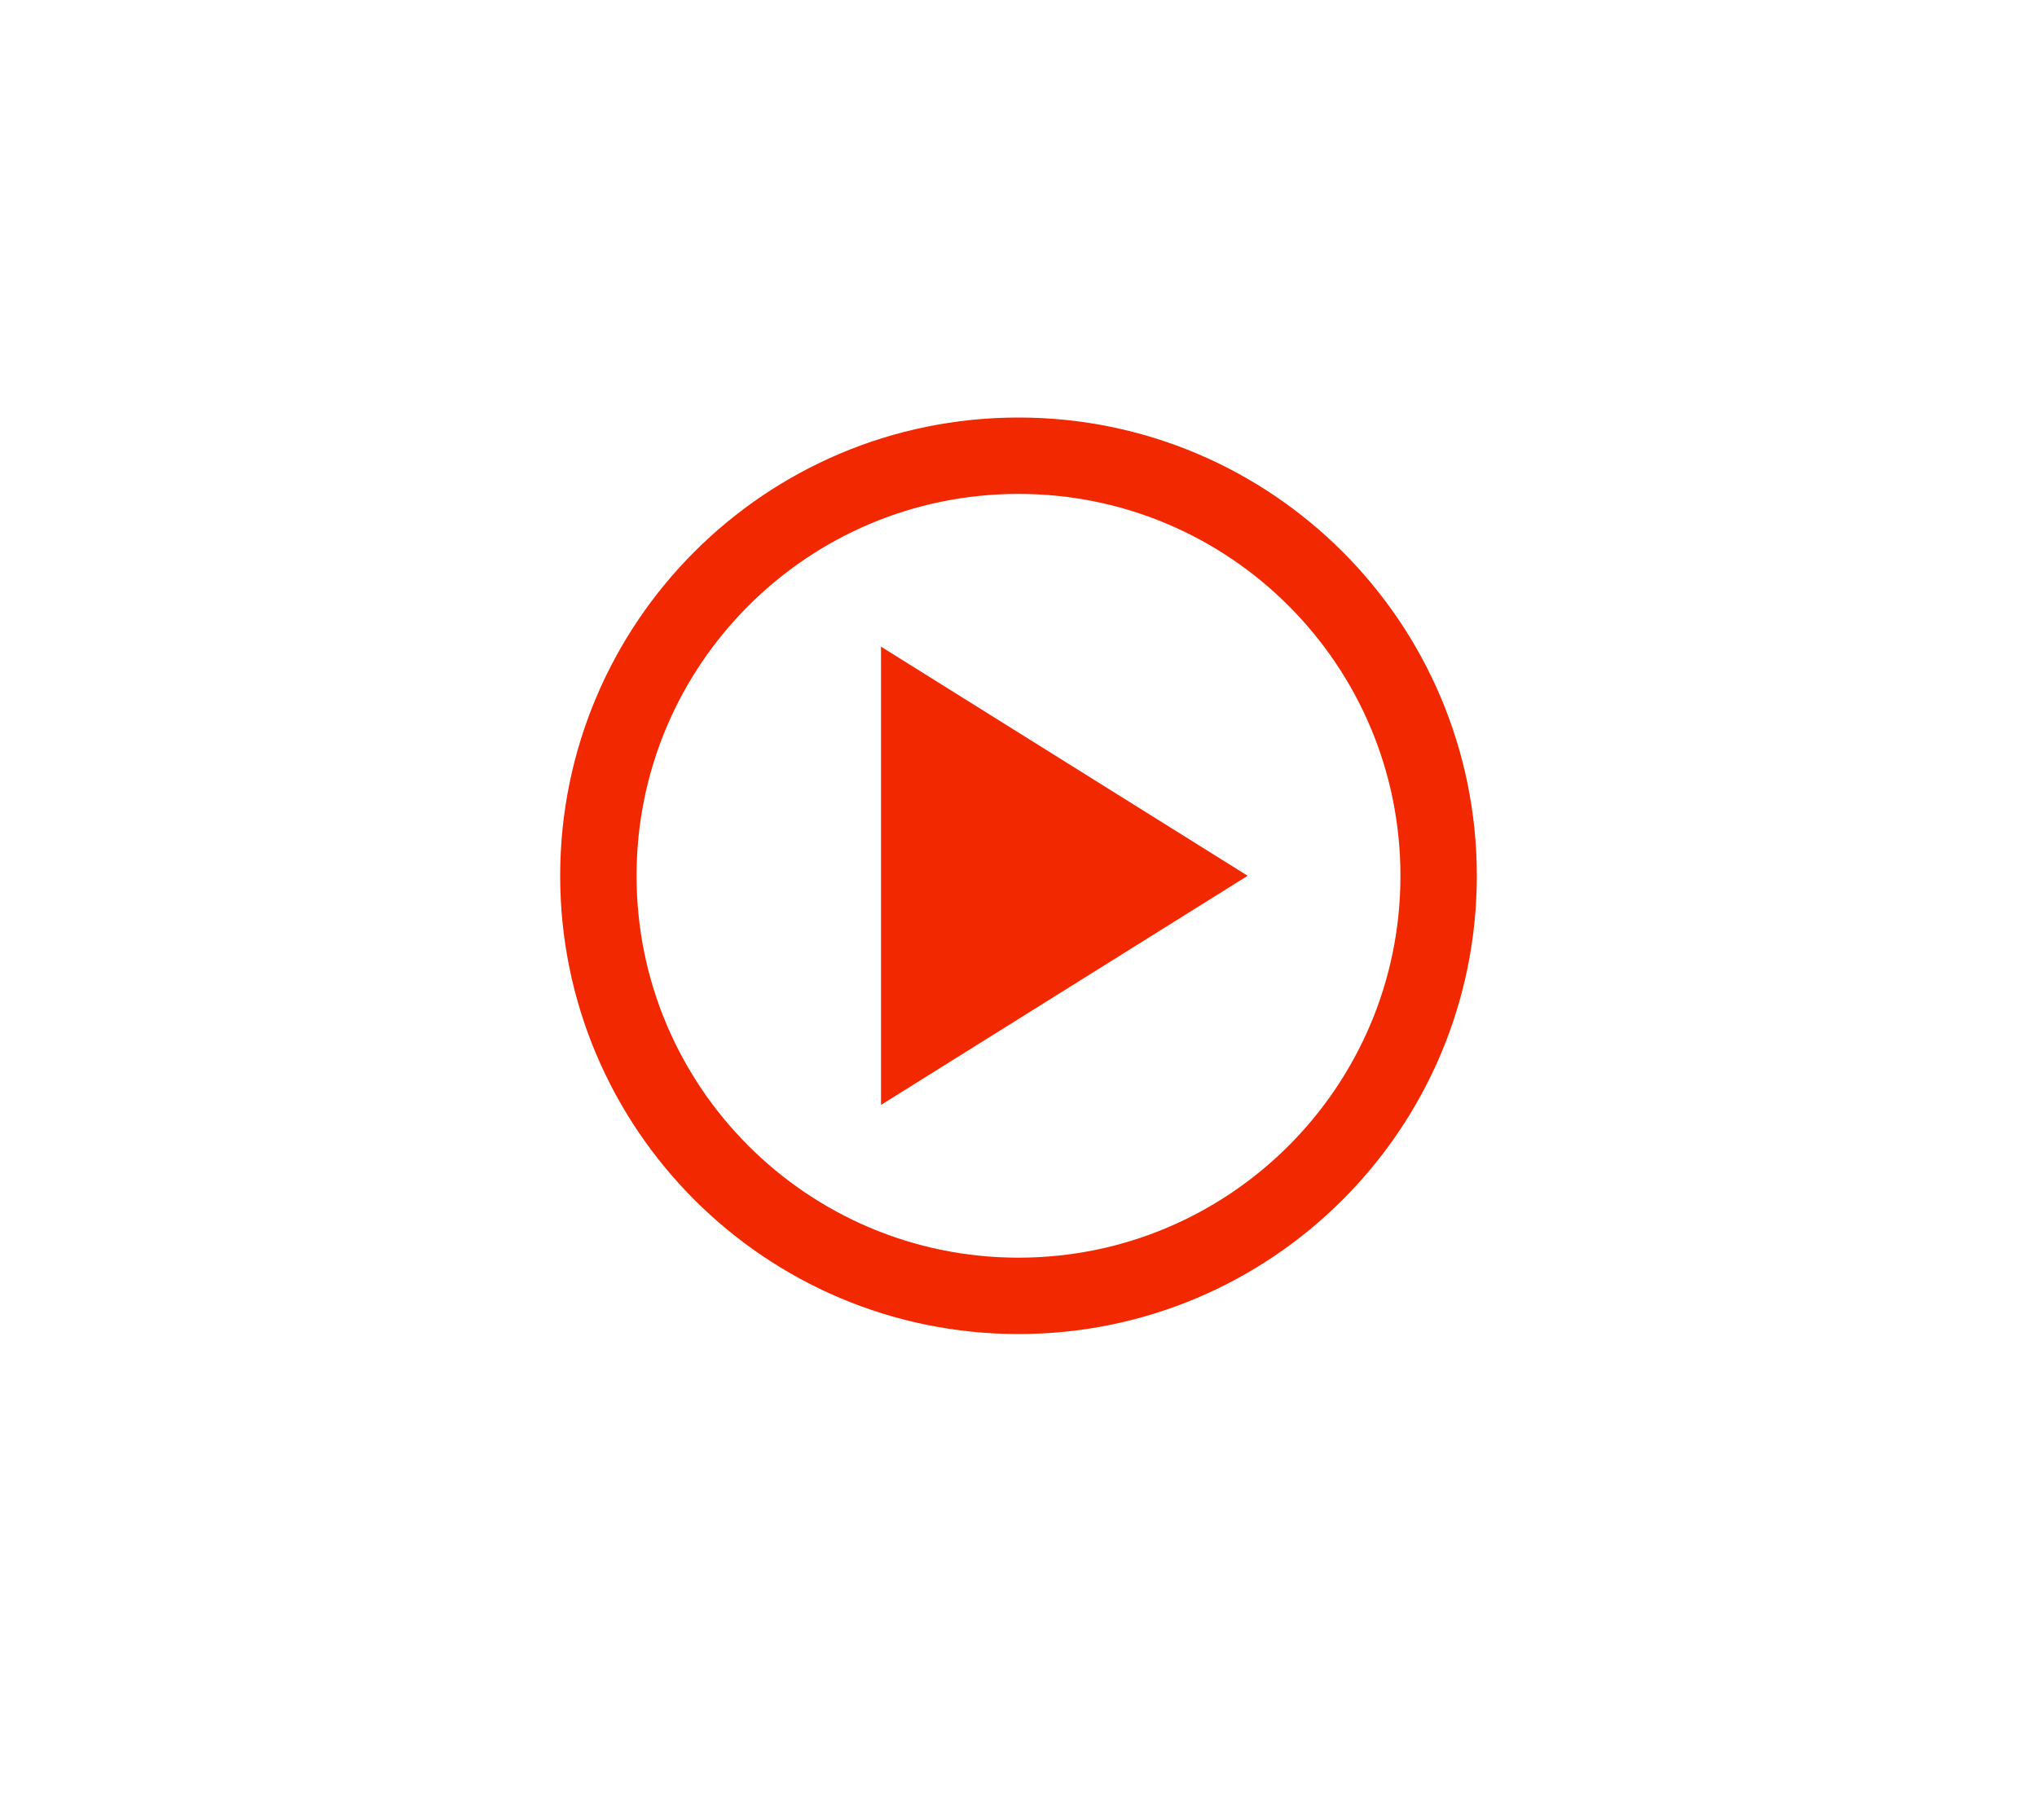 <svg xmlns="http://www.w3.org/2000/svg" width="160" height="143" fill="none" viewBox="0 0 160 143"><g filter="url(#filter0_d)"><circle cx="80" cy="58" r="36" fill="#fff"/></g><g filter="url(#filter1_d)"><path stroke="#F22800" stroke-width="6" d="M47 58c0-18.225 14.775-33 33-33s33 14.775 33 33-14.775 33-33 33-33-14.775-33-33Z"/><path fill="#F22800" d="M69.2 40 98 58 69.2 76V40Z"/></g><g filter="url(#filter2_d)"><path fill="#fff" d="M25.729 111.14h2.633l2.772 9.841 3.089-9.841h1.762l3.208 9.583 2.653-9.583h2.633L40.42 125h-2.237l-3.089-9.247L32.025 125H29.63l-3.9-13.86Zm21.438 14.058c-.818 0-1.505-.264-2.059-.792-.541-.541-.812-1.267-.812-2.178 0-.858.31-1.544.93-2.059a5.33 5.33 0 0 1 2.199-1.109c.845-.224 1.656-.35 2.435-.376-.026-.581-.178-.997-.455-1.248-.264-.25-.706-.376-1.327-.376-.436 0-.864.06-1.287.178-.41.119-.884.311-1.425.575l-.218-2c1.2-.581 2.402-.871 3.603-.871 1.162 0 2.046.316 2.654.95.62.634.93 1.643.93 3.029v2.673c0 .502.02.865.06 1.089.052.212.131.35.237.416.119.053.31.079.574.079h.317l-.218 2.02h-.89c-.542 0-.997-.099-1.367-.297a2.2 2.2 0 0 1-.851-.851c-.317.356-.753.64-1.307.851a4.974 4.974 0 0 1-1.723.297Zm1.03-1.881c.25 0 .534-.059.851-.178.317-.132.594-.31.832-.535v-2.257c-.792.04-1.492.211-2.099.515-.607.303-.91.726-.91 1.267 0 .409.105.713.316.911.211.185.548.277 1.01.277Zm9.766 1.881c-.871 0-1.531-.251-1.98-.752-.449-.515-.673-1.129-.673-1.842v-5.484h-1.406l.218-2.02h1.188v-2.178l2.455-.257v2.435h2.178v2.02h-2.178v4.474c0 .528.026.898.08 1.109.065.198.19.33.375.396.198.053.548.079 1.05.079h.673l-.218 2.02h-1.762Zm8.172 0c-1.095 0-2.039-.224-2.831-.673a4.514 4.514 0 0 1-1.762-1.861c-.396-.779-.594-1.644-.594-2.594 0-.964.198-1.835.594-2.614a4.327 4.327 0 0 1 1.782-1.861c.792-.462 1.755-.693 2.89-.693 1.017 0 1.901.211 2.654.634l-.198 1.98a4.755 4.755 0 0 0-2.218-.555c-.937 0-1.67.284-2.198.852-.528.567-.792 1.32-.792 2.257 0 .897.271 1.643.812 2.237.541.581 1.26.871 2.158.871.753 0 1.505-.217 2.258-.653l.217 2.079c-.356.185-.778.33-1.267.436a6.959 6.959 0 0 1-1.505.158Zm9.407-10.256c1.254 0 2.184.409 2.792 1.227.62.805.93 1.914.93 3.327V125H76.81v-5.326c0-.937-.152-1.624-.455-2.059-.304-.436-.786-.654-1.446-.654-.779 0-1.419.284-1.92.852V125h-2.456v-14.85h2.456v5.584a5.292 5.292 0 0 1 1.207-.575c.41-.145.859-.217 1.347-.217Zm21.47-3.802L92.083 125h-2.395l-4.93-13.86h2.554l3.564 10.197 3.584-10.197h2.554Zm1.055 0h2.456v2.455h-2.456v-2.455Zm0 3.96h2.456v9.9h-2.456v-9.9Zm13.786-4.95V125h-2.317l-.039-.634a4.59 4.59 0 0 1-1.208.634c-.409.132-.898.198-1.465.198-.964 0-1.796-.231-2.495-.693a4.392 4.392 0 0 1-1.564-1.861c-.357-.779-.535-1.637-.535-2.574 0-.937.178-1.795.535-2.574a4.392 4.392 0 0 1 1.564-1.861c.699-.462 1.531-.693 2.495-.693.963 0 1.821.264 2.574.792v-5.584h2.455Zm-4.673 13.028c.779 0 1.36-.277 1.742-.831.396-.555.594-1.314.594-2.277 0-.964-.198-1.723-.594-2.277-.382-.555-.963-.832-1.742-.832-.766 0-1.366.284-1.802.852-.422.567-.633 1.32-.633 2.257s.211 1.689.633 2.257c.436.568 1.036.851 1.802.851Zm11.727 2.02c-1.148 0-2.131-.231-2.95-.693-.805-.475-1.412-1.102-1.821-1.881-.396-.792-.594-1.67-.594-2.633 0-.924.191-1.769.574-2.535a4.428 4.428 0 0 1 1.663-1.821c.726-.462 1.591-.693 2.594-.693.924 0 1.703.191 2.336.574a3.619 3.619 0 0 1 1.446 1.544c.33.647.495 1.373.495 2.178 0 .396-.053.845-.159 1.347h-6.395c.132.871.475 1.524 1.029 1.96.555.422 1.221.633 2 .633 1.069 0 2.059-.27 2.97-.811l.119 2.079a6.702 6.702 0 0 1-1.485.554 7.863 7.863 0 0 1-1.822.198Zm1.248-6.277c0-.514-.145-.97-.436-1.366-.29-.396-.739-.594-1.346-.594-.607 0-1.096.178-1.465.535-.37.356-.621.831-.753 1.425h4Zm8.665 6.277c-1.043 0-1.947-.231-2.712-.693a4.687 4.687 0 0 1-1.763-1.861c-.409-.779-.613-1.637-.613-2.574 0-.937.204-1.802.613-2.594a4.655 4.655 0 0 1 1.763-1.881c.765-.462 1.669-.693 2.712-.693 1.043 0 1.947.231 2.713.693a4.653 4.653 0 0 1 1.762 1.881 5.57 5.57 0 0 1 .614 2.594c0 .937-.205 1.795-.614 2.574a4.684 4.684 0 0 1-1.762 1.861c-.766.462-1.67.693-2.713.693Zm0-2.02c.805 0 1.432-.283 1.881-.851.462-.568.693-1.32.693-2.257 0-.951-.231-1.71-.693-2.277-.449-.581-1.076-.871-1.881-.871-.805 0-1.439.29-1.901.871-.448.567-.673 1.326-.673 2.277 0 .937.225 1.689.673 2.257.462.568 1.096.851 1.901.851Z"/></g><defs><filter id="filter0_d" width="90" height="90" x="35" y="16" color-interpolation-filters="sRGB" filterUnits="userSpaceOnUse"><feFlood flood-opacity="0" result="BackgroundImageFix"/><feColorMatrix in="SourceAlpha" type="matrix" values="0 0 0 0 0 0 0 0 0 0 0 0 0 0 0 0 0 0 127 0"/><feOffset dy="3"/><feGaussianBlur stdDeviation="4.5"/><feColorMatrix type="matrix" values="0 0 0 0 0.039 0 0 0 0 0.078 0 0 0 0 0.118 0 0 0 0.18 0"/><feBlend in2="BackgroundImageFix" mode="normal" result="effect1_dropShadow"/><feBlend in="SourceGraphic" in2="effect1_dropShadow" mode="normal" result="shape"/></filter><filter id="filter1_d" width="136.8" height="136.8" x="11.6" y=".4" color-interpolation-filters="sRGB" filterUnits="userSpaceOnUse"><feFlood flood-opacity="0" result="BackgroundImageFix"/><feColorMatrix in="SourceAlpha" type="matrix" values="0 0 0 0 0 0 0 0 0 0 0 0 0 0 0 0 0 0 127 0"/><feOffset dy="10.8"/><feGaussianBlur stdDeviation="16.2"/><feColorMatrix type="matrix" values="0 0 0 0 0.039 0 0 0 0 0.078 0 0 0 0 0.118 0 0 0 0.18 0"/><feBlend in2="BackgroundImageFix" mode="normal" result="effect1_dropShadow"/><feBlend in="SourceGraphic" in2="effect1_dropShadow" mode="normal" result="shape"/></filter><filter id="filter2_d" width="126.18" height="33.048" x="16.729" y="104.15" color-interpolation-filters="sRGB" filterUnits="userSpaceOnUse"><feFlood flood-opacity="0" result="BackgroundImageFix"/><feColorMatrix in="SourceAlpha" type="matrix" values="0 0 0 0 0 0 0 0 0 0 0 0 0 0 0 0 0 0 127 0"/><feOffset dy="3"/><feGaussianBlur stdDeviation="4.5"/><feColorMatrix type="matrix" values="0 0 0 0 0.039 0 0 0 0 0.078 0 0 0 0 0.118 0 0 0 0.18 0"/><feBlend in2="BackgroundImageFix" mode="normal" result="effect1_dropShadow"/><feBlend in="SourceGraphic" in2="effect1_dropShadow" mode="normal" result="shape"/></filter></defs></svg>